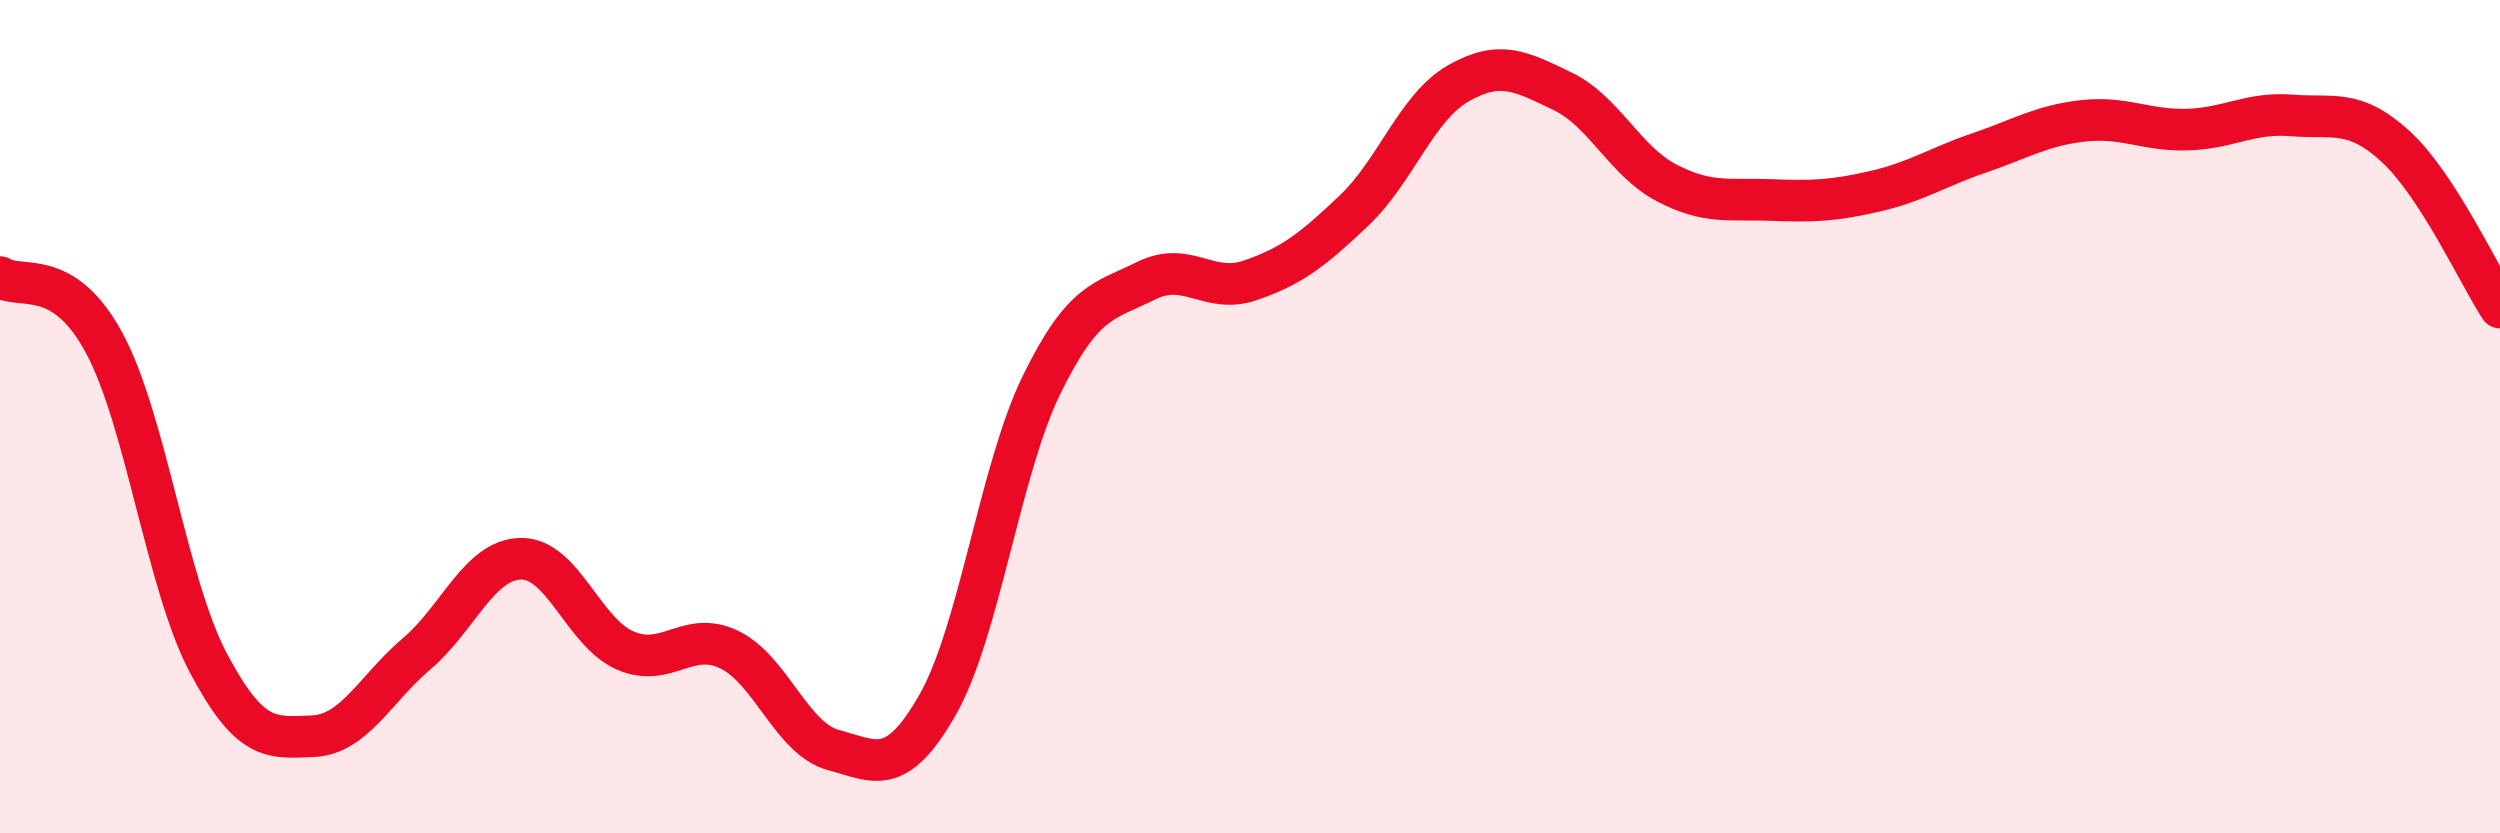 
    <svg width="60" height="20" viewBox="0 0 60 20" xmlns="http://www.w3.org/2000/svg">
      <path
        d="M 0,6.65 C 0.5,6.97 1.5,6.38 2.5,8.23 C 3.5,10.08 4,14.02 5,15.91 C 6,17.8 6.5,17.71 7.5,17.67 C 8.5,17.63 9,16.54 10,15.69 C 11,14.84 11.5,13.43 12.5,13.41 C 13.5,13.39 14,15.17 15,15.61 C 16,16.05 16.5,15.11 17.5,15.59 C 18.5,16.07 19,17.73 20,18 C 21,18.27 21.5,18.67 22.5,16.92 C 23.5,15.17 24,11.27 25,9.23 C 26,7.19 26.5,7.24 27.5,6.74 C 28.5,6.24 29,7.07 30,6.73 C 31,6.39 31.5,6 32.5,5.05 C 33.5,4.1 34,2.57 35,2 C 36,1.43 36.5,1.71 37.5,2.19 C 38.5,2.67 39,3.87 40,4.39 C 41,4.91 41.5,4.76 42.5,4.8 C 43.5,4.84 44,4.82 45,4.59 C 46,4.36 46.5,4.01 47.5,3.67 C 48.5,3.33 49,3.01 50,2.9 C 51,2.79 51.5,3.14 52.5,3.11 C 53.5,3.08 54,2.69 55,2.77 C 56,2.85 56.5,2.6 57.5,3.52 C 58.5,4.44 59.5,6.61 60,7.38L60 20L0 20Z"
        fill="#EB0A25"
        opacity="0.1"
        stroke-linecap="round"
        stroke-linejoin="round"
      />
      <path
        d="M 0,6.65 C 0.5,6.97 1.5,6.38 2.5,8.23 C 3.5,10.08 4,14.02 5,15.91 C 6,17.8 6.5,17.71 7.5,17.67 C 8.5,17.63 9,16.54 10,15.69 C 11,14.84 11.5,13.43 12.5,13.41 C 13.5,13.39 14,15.17 15,15.61 C 16,16.05 16.5,15.11 17.5,15.59 C 18.5,16.07 19,17.73 20,18 C 21,18.27 21.5,18.67 22.5,16.92 C 23.5,15.17 24,11.27 25,9.23 C 26,7.19 26.5,7.24 27.5,6.74 C 28.5,6.24 29,7.07 30,6.73 C 31,6.39 31.5,6 32.5,5.05 C 33.5,4.1 34,2.57 35,2 C 36,1.43 36.5,1.71 37.5,2.19 C 38.5,2.67 39,3.87 40,4.39 C 41,4.91 41.5,4.76 42.5,4.8 C 43.5,4.84 44,4.82 45,4.59 C 46,4.36 46.5,4.01 47.5,3.67 C 48.5,3.33 49,3.01 50,2.9 C 51,2.79 51.5,3.14 52.5,3.11 C 53.5,3.08 54,2.69 55,2.77 C 56,2.85 56.5,2.6 57.5,3.52 C 58.5,4.44 59.5,6.61 60,7.38"
        stroke="#EB0A25"
        stroke-width="1"
        fill="none"
        stroke-linecap="round"
        stroke-linejoin="round"
      />
    </svg>
  